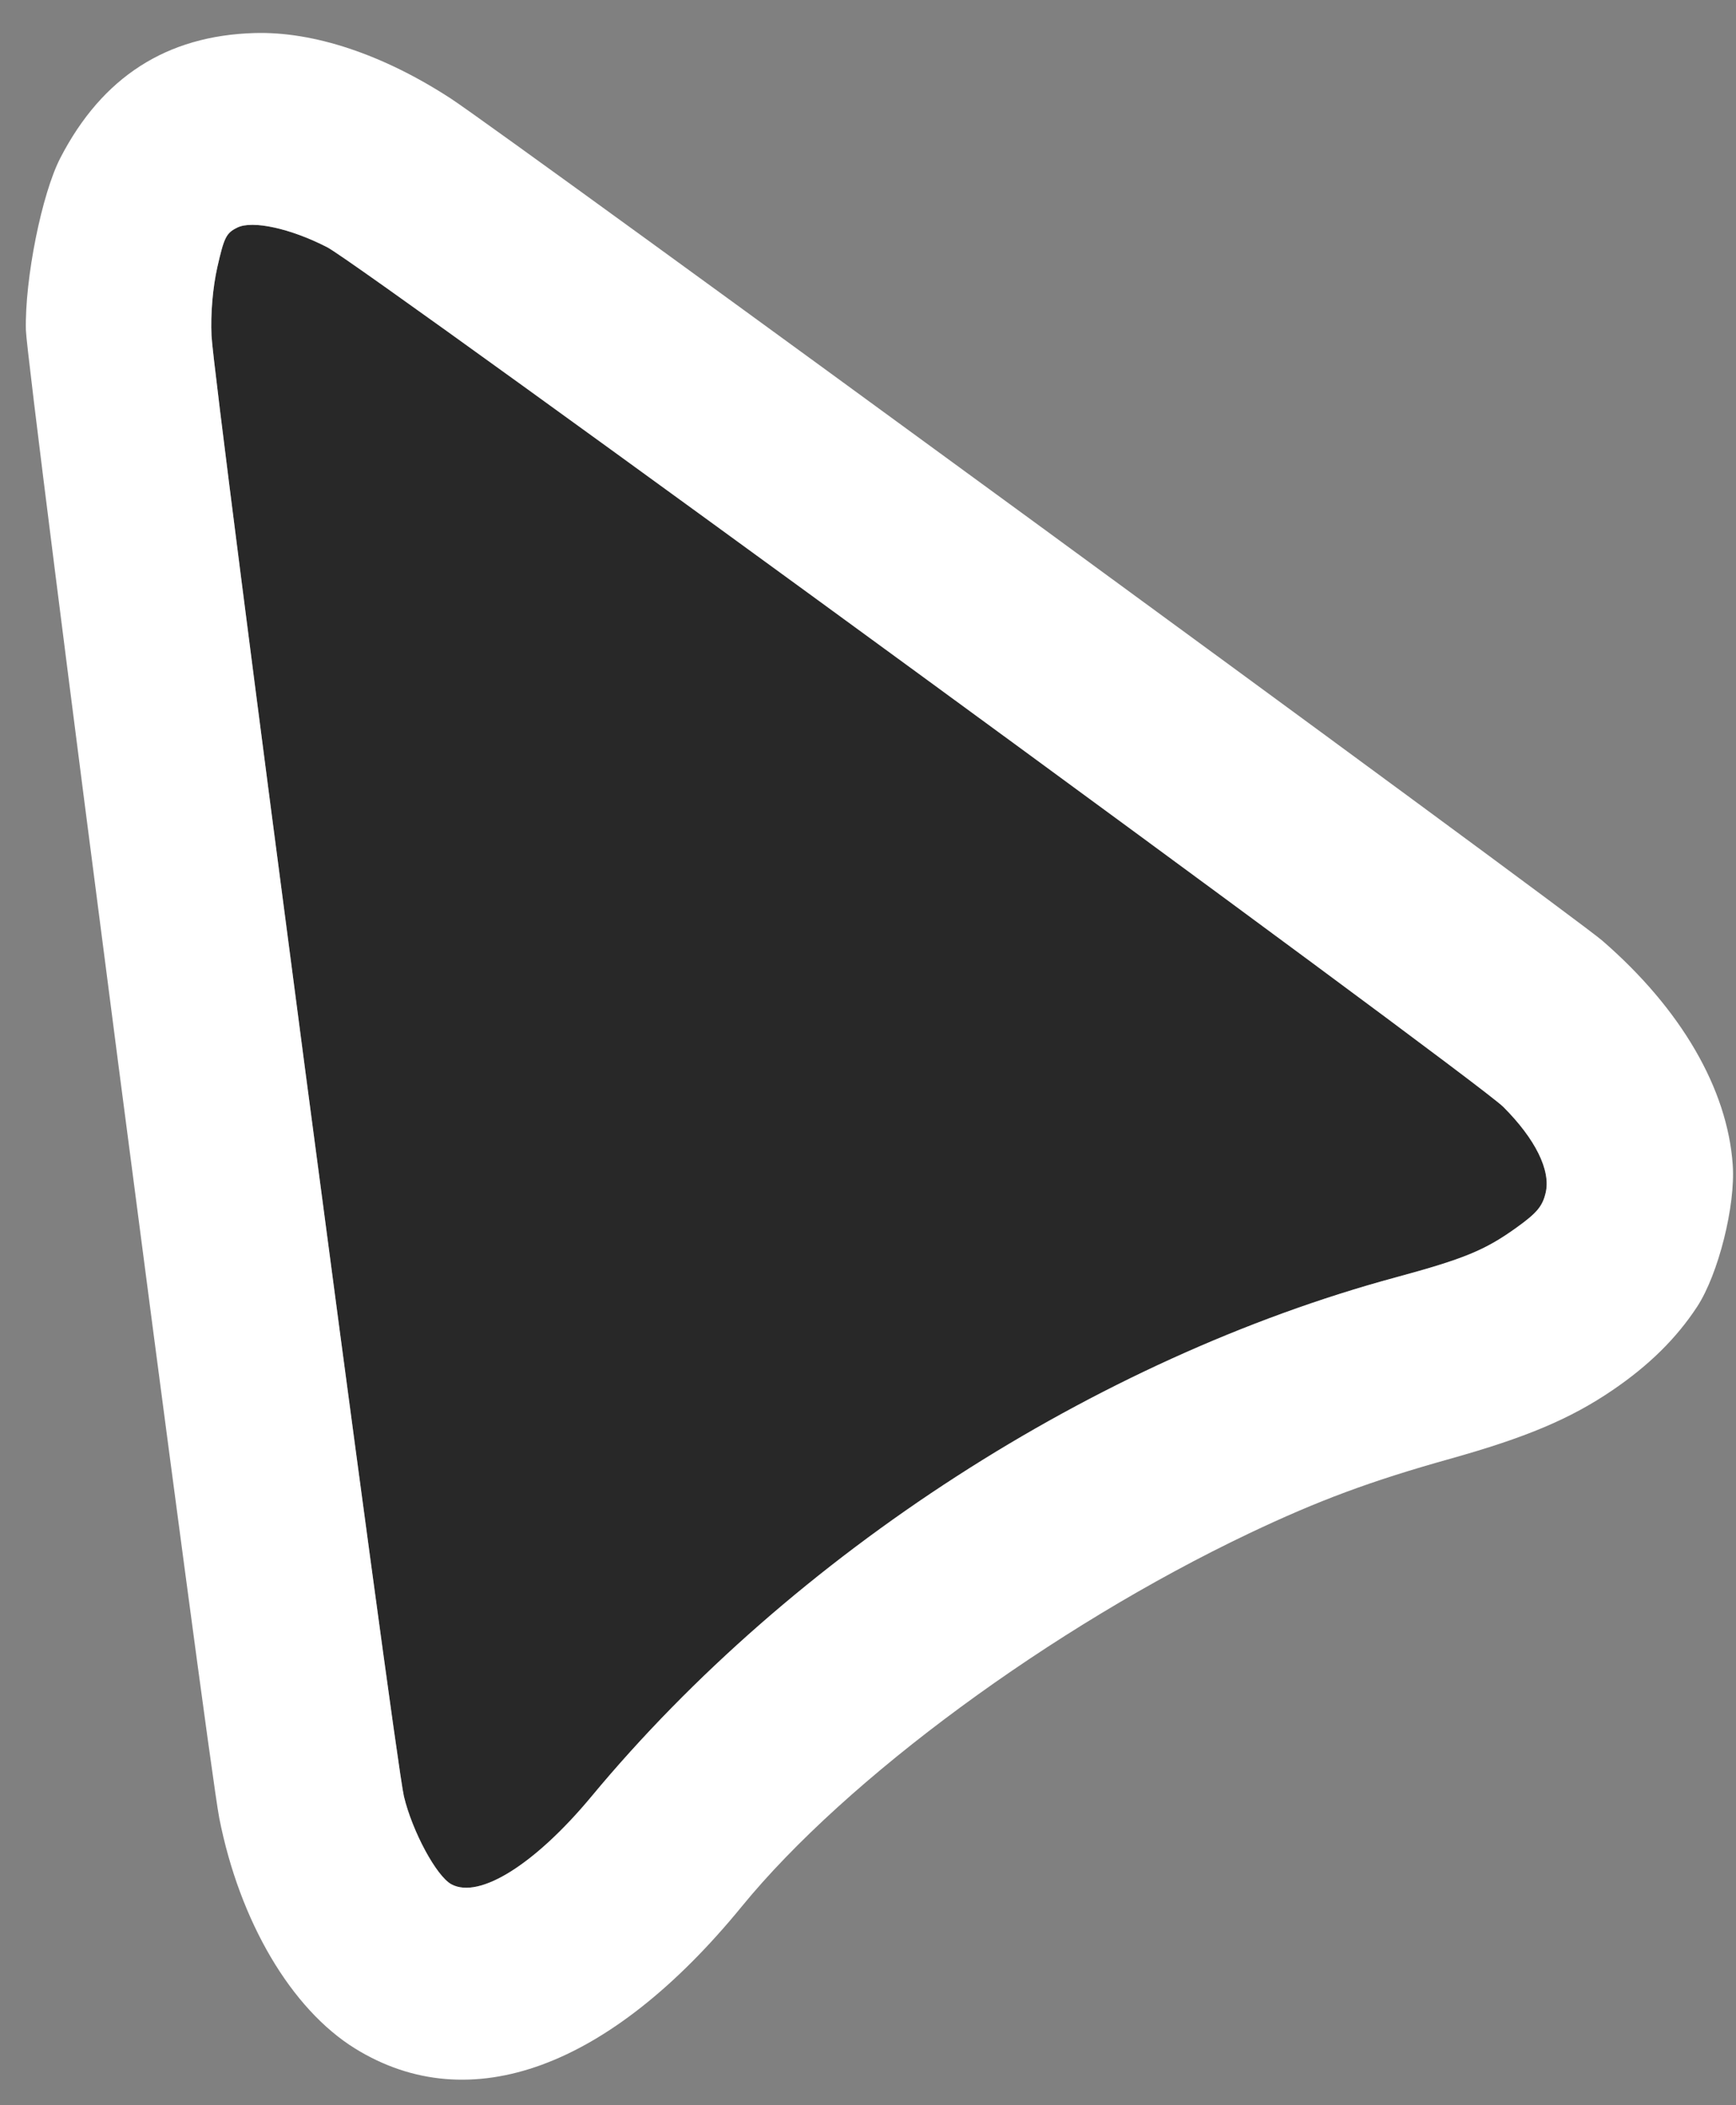<?xml version="1.0" encoding="UTF-8"?> <svg xmlns="http://www.w3.org/2000/svg" width="33" height="40" viewBox="0 0 33 40" fill="none"><rect x="0" y="0" width="33" height="40" fill="#808080" stroke="none"/><path d="M4.509 4.325C4.3 4.429 4.261 4.507 4.132 5.074C4.044 5.463 4.001 5.967 4.021 6.383C4.065 7.301 7.507 33.419 7.678 34.131C7.838 34.801 8.298 35.651 8.582 35.803C9.113 36.088 10.174 35.422 11.246 34.131C15.073 29.524 20.82 25.817 26.531 24.271C27.829 23.919 28.225 23.757 28.821 23.33C29.213 23.049 29.32 22.923 29.381 22.667C29.484 22.243 29.189 21.644 28.577 21.032C28.026 20.481 6.917 5.058 6.222 4.699C5.526 4.34 4.797 4.181 4.509 4.325Z" fill="#282828"></path><path fill-rule="evenodd" clip-rule="evenodd" d="M4.836 0.628C3.166 0.677 1.943 1.463 1.148 2.999C0.795 3.681 0.47 5.298 0.492 6.27C0.507 6.964 3.948 33.426 4.168 34.544C4.555 36.509 5.536 38.172 6.75 38.923C8.93 40.271 11.589 39.295 14.099 36.226C16.093 33.787 19.993 30.92 23.743 29.136C25.06 28.51 26.055 28.141 27.558 27.72C29.009 27.314 29.851 26.959 30.65 26.416C31.346 25.943 31.869 25.427 32.262 24.827C32.665 24.21 32.992 22.909 32.938 22.134C32.838 20.688 31.955 19.17 30.461 17.875C29.862 17.355 9.605 2.548 8.575 1.876C7.287 1.036 5.964 0.594 4.836 0.628ZM4.132 5.074C4.261 4.507 4.3 4.429 4.509 4.325C4.797 4.181 5.526 4.34 6.222 4.699C6.917 5.058 28.026 20.481 28.577 21.032C29.189 21.644 29.484 22.243 29.381 22.667C29.32 22.923 29.213 23.049 28.821 23.33C28.225 23.757 27.829 23.919 26.531 24.271C20.82 25.817 15.073 29.524 11.246 34.131C10.174 35.422 9.113 36.088 8.582 35.803C8.298 35.651 7.838 34.801 7.678 34.131C7.507 33.419 4.065 7.301 4.021 6.383C4.001 5.967 4.044 5.463 4.132 5.074Z" fill="white"></path></svg> 